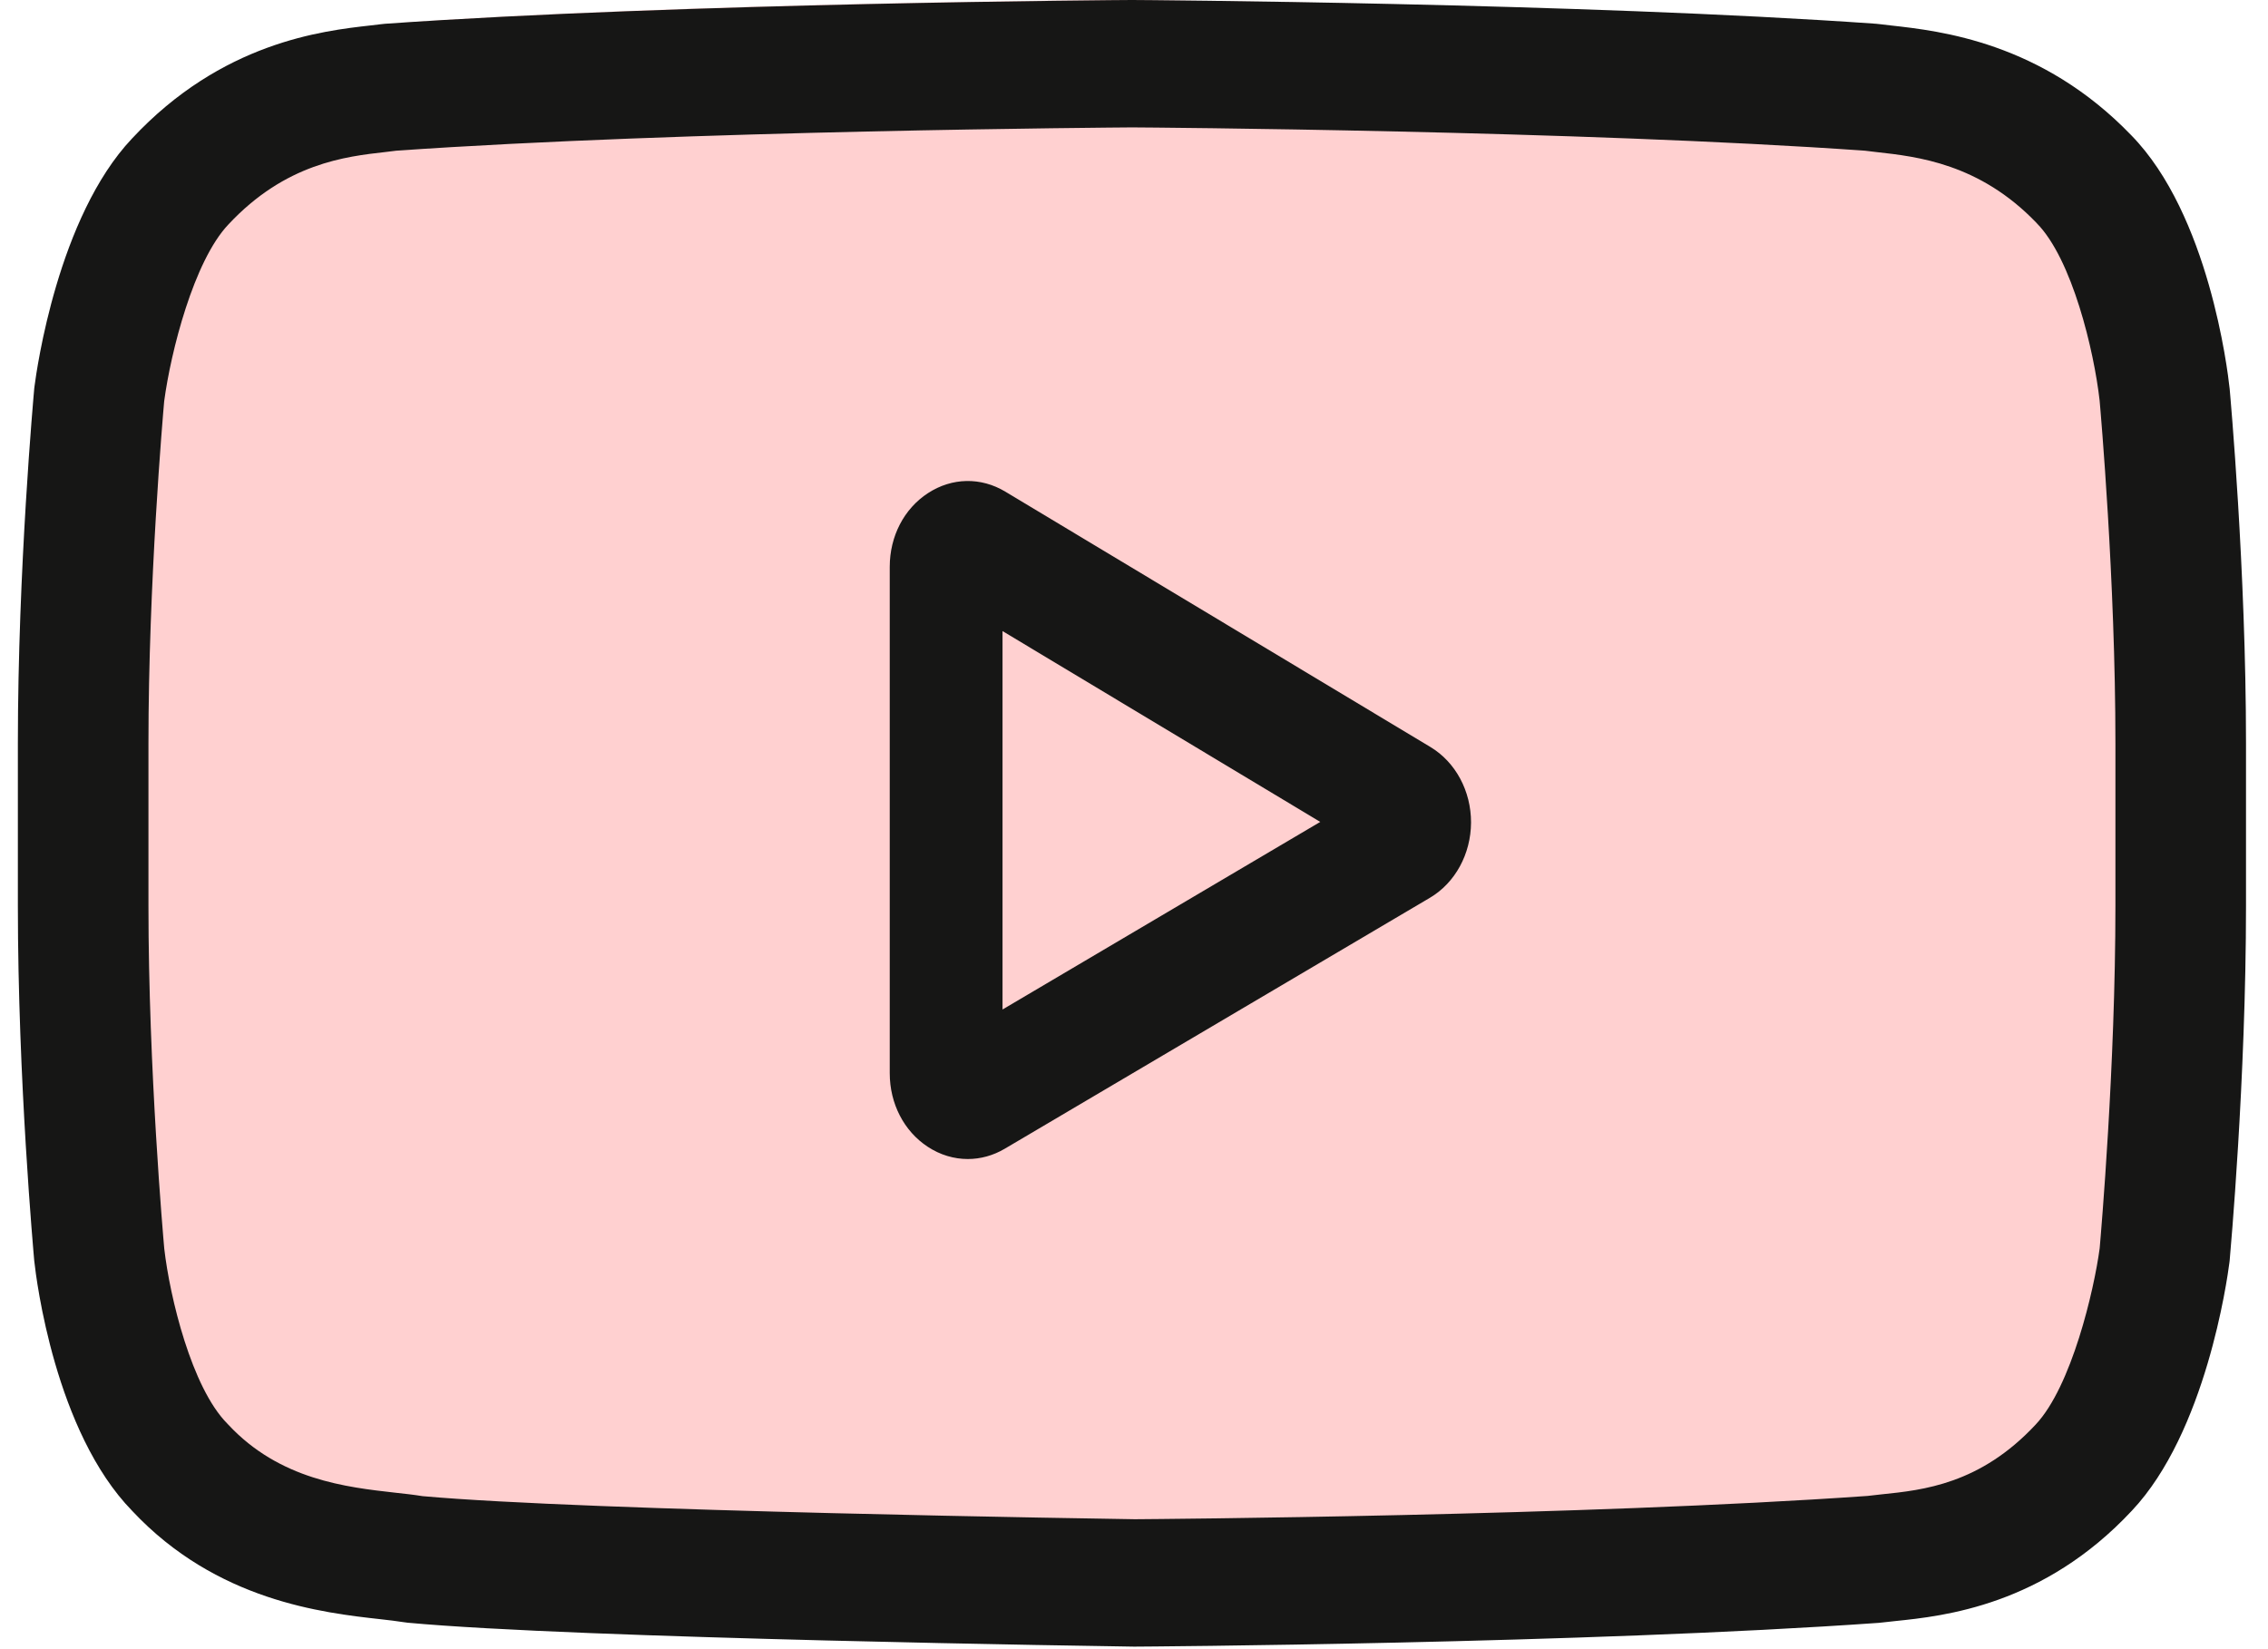 <?xml version="1.0" encoding="UTF-8"?>
<svg xmlns="http://www.w3.org/2000/svg" width="33" height="24" viewBox="0 0 33 24" fill="none">
  <path d="M31.372 5.518V5.508C31.342 5.259 31.088 3.045 30.014 1.923C28.767 0.603 27.358 0.436 26.689 0.364C26.628 0.353 26.578 0.353 26.537 0.343L26.487 0.333C22.402 0.031 16.239 0 16.178 0H16.168C16.107 0 9.944 0.042 5.819 0.333L5.768 0.343C5.728 0.353 5.677 0.353 5.626 0.364C4.957 0.436 3.559 0.603 2.322 1.975C1.298 3.087 1.004 5.248 0.974 5.498V5.529C0.964 5.633 0.751 8.096 0.751 10.569V12.876C0.751 15.35 0.964 17.813 0.974 17.917V17.938C1.004 18.187 1.258 20.349 2.332 21.482C3.498 22.76 4.978 22.926 5.768 23.02C5.89 23.03 6.002 23.051 6.072 23.061L6.143 23.072C8.505 23.3 15.894 23.404 16.209 23.415H16.219H16.229C16.29 23.415 22.452 23.373 26.537 23.072L26.588 23.061C26.639 23.051 26.7 23.051 26.76 23.04C27.429 22.968 28.808 22.822 30.044 21.471C31.068 20.359 31.362 18.197 31.392 17.948V17.917C31.403 17.813 31.616 15.35 31.616 12.876V10.569C31.605 8.085 31.382 5.622 31.372 5.518Z" fill="#FFD0D0"></path>
  <path d="M20.813 10.871L14.628 7.155C14.272 6.941 13.852 6.949 13.503 7.176C13.154 7.403 12.946 7.804 12.946 8.249V15.618C12.946 16.061 13.153 16.462 13.499 16.689C13.68 16.808 13.881 16.867 14.082 16.867C14.266 16.867 14.451 16.817 14.62 16.717L20.806 13.065C21.173 12.848 21.402 12.428 21.404 11.97C21.405 11.512 21.179 11.091 20.813 10.871ZM14.587 14.691V9.184L19.21 11.961L14.587 14.691Z" fill="#161615"></path>
  <path d="M32.442 5.656L32.44 5.641C32.413 5.387 32.139 3.122 31.011 1.969C29.707 0.614 28.228 0.45 27.517 0.371C27.458 0.364 27.404 0.358 27.356 0.352L27.299 0.346C23.013 0.042 16.54 0 16.476 0L16.47 0L16.464 0C16.399 0 9.927 0.042 5.602 0.346L5.545 0.352C5.499 0.358 5.448 0.364 5.393 0.37C4.69 0.449 3.227 0.614 1.919 2.018C0.844 3.158 0.534 5.374 0.502 5.623L0.498 5.656C0.489 5.762 0.26 8.284 0.26 10.817V13.184C0.26 15.717 0.489 18.239 0.498 18.346L0.5 18.362C0.527 18.612 0.8 20.836 1.924 21.988C3.15 23.298 4.701 23.471 5.535 23.564C5.667 23.579 5.78 23.592 5.857 23.605L5.932 23.615C8.407 23.845 16.166 23.958 16.495 23.963L16.505 23.963L16.515 23.963C16.58 23.963 23.052 23.921 27.338 23.617L27.395 23.611C27.449 23.604 27.51 23.598 27.577 23.591C28.276 23.519 29.731 23.368 31.021 21.983C32.095 20.843 32.406 18.627 32.438 18.378L32.442 18.346C32.451 18.239 32.68 15.717 32.68 13.184V10.817C32.68 8.284 32.451 5.762 32.442 5.656ZM30.78 13.184C30.78 15.528 30.57 17.942 30.551 18.164C30.47 18.774 30.142 20.177 29.619 20.732C28.811 21.599 27.982 21.685 27.377 21.747C27.303 21.755 27.235 21.762 27.174 21.77C23.029 22.062 16.8 22.107 16.513 22.109C16.191 22.104 8.546 21.99 6.147 21.773C6.024 21.753 5.891 21.738 5.751 21.723C5.041 21.643 4.069 21.535 3.321 20.732L3.304 20.714C2.789 20.191 2.471 18.879 2.39 18.171C2.375 18.004 2.16 15.561 2.16 13.184V10.817C2.16 8.476 2.369 6.064 2.389 5.838C2.485 5.119 2.819 3.801 3.321 3.269C4.153 2.376 5.031 2.277 5.611 2.212C5.666 2.205 5.718 2.199 5.766 2.193C9.972 1.899 16.245 1.856 16.47 1.854C16.695 1.855 22.966 1.899 27.135 2.193C27.186 2.2 27.242 2.206 27.302 2.213C27.899 2.279 28.801 2.38 29.629 3.241L29.636 3.249C30.151 3.772 30.469 5.107 30.55 5.829C30.564 5.987 30.78 8.435 30.78 10.817V13.184Z" fill="#161615"></path>
</svg>
